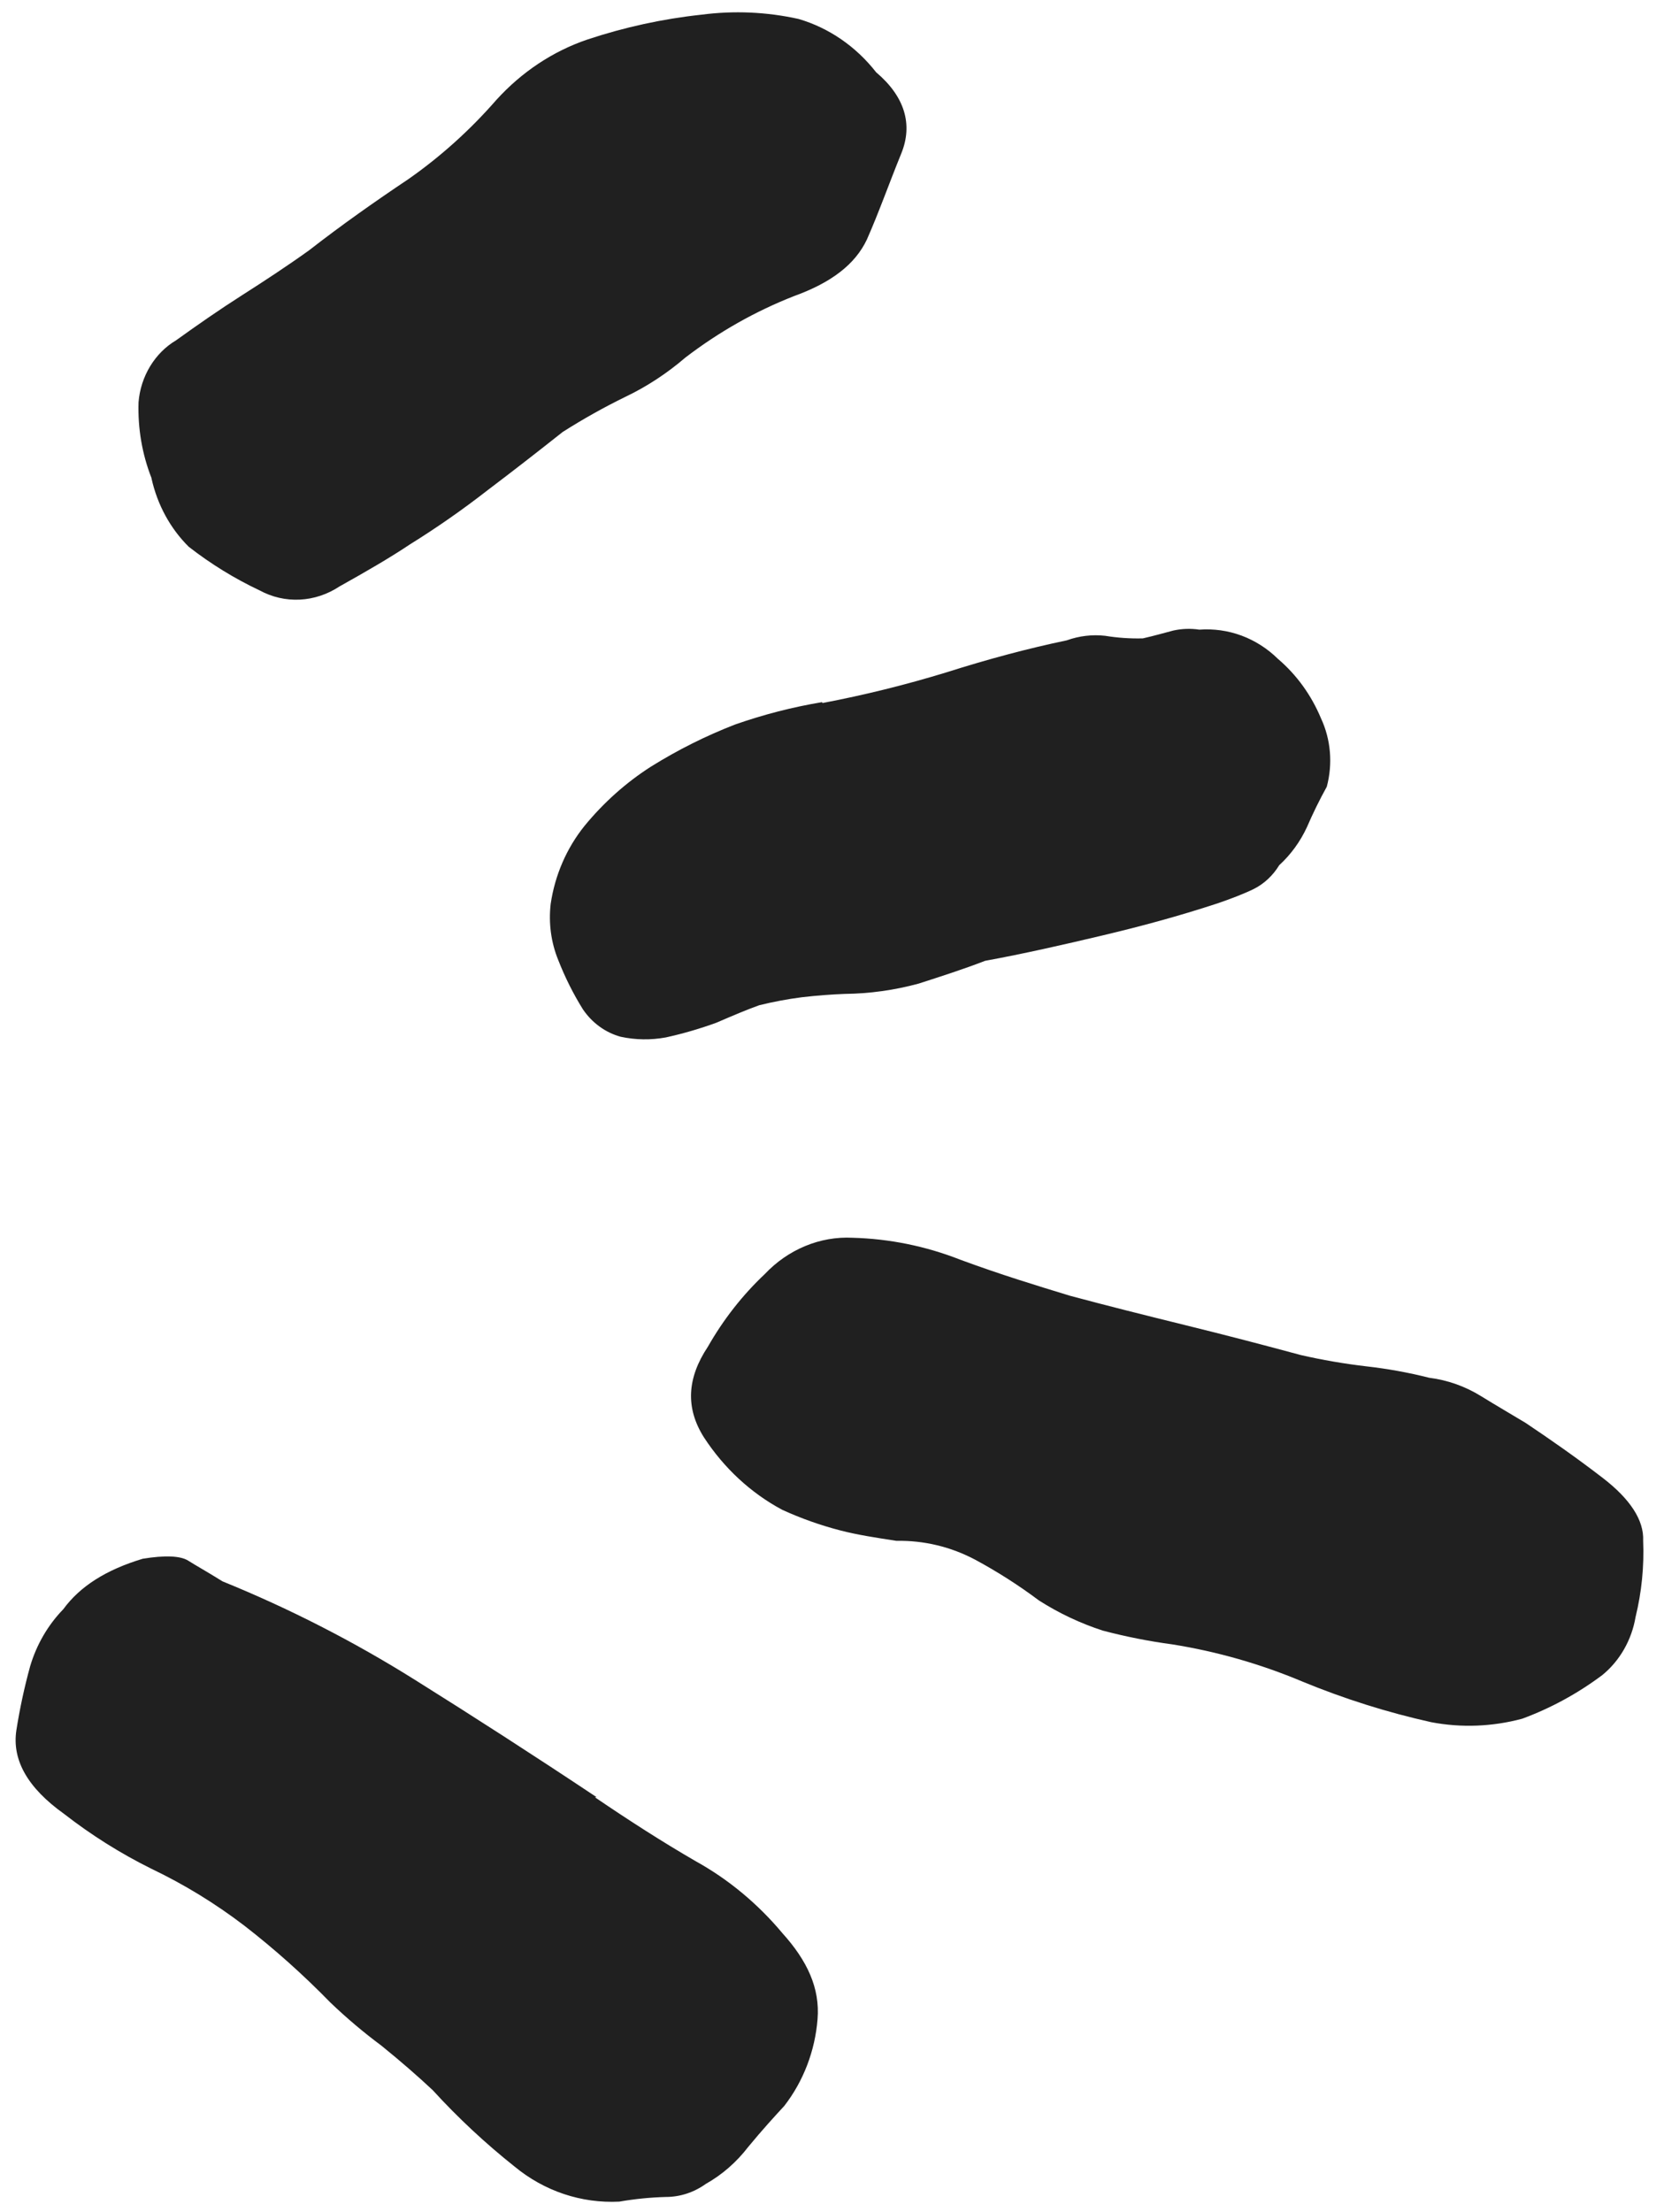 <svg width="70" height="93" viewBox="0 0 70 93" fill="none" xmlns="http://www.w3.org/2000/svg">
<path d="M35.858 52.033C37.415 52.074 38.95 52.386 40.403 52.958C42.094 53.583 43.635 54.051 45.022 54.474C46.551 54.884 48.133 55.281 49.855 55.705C51.577 56.128 53.206 56.554 54.71 56.961C55.625 57.171 56.551 57.33 57.484 57.439C58.372 57.539 59.253 57.699 60.12 57.918C60.895 58.015 61.642 58.28 62.313 58.697C62.934 59.081 63.559 59.443 64.177 59.815C65.186 60.491 66.276 61.246 67.428 62.133C68.58 63.02 69.16 63.909 69.123 64.765C69.168 65.843 69.061 66.925 68.804 67.975C68.64 68.945 68.138 69.82 67.402 70.419C66.361 71.196 65.227 71.813 64.033 72.252C62.777 72.588 61.474 72.638 60.211 72.398C58.358 71.986 56.543 71.414 54.782 70.687C53.025 69.949 51.193 69.426 49.319 69.127C48.332 68.995 47.354 68.801 46.391 68.547C45.451 68.243 44.551 67.818 43.71 67.283C42.855 66.643 41.958 66.07 41.026 65.568C40.001 65.024 38.866 64.752 37.712 64.774C36.867 64.645 36.067 64.523 35.349 64.336C34.513 64.12 33.696 63.83 32.906 63.469C31.585 62.763 30.452 61.714 29.607 60.415C28.832 59.185 28.899 57.934 29.78 56.611C30.429 55.472 31.235 54.443 32.17 53.562C32.657 53.046 33.237 52.644 33.873 52.381C34.508 52.118 35.184 51.999 35.858 52.033ZM34.601 29.554C36.357 29.22 38.099 28.789 39.818 28.263C41.592 27.7 43.277 27.252 44.873 26.92C45.396 26.732 45.949 26.666 46.493 26.728C47.016 26.814 47.547 26.85 48.078 26.836C48.547 26.73 48.978 26.606 49.353 26.508C49.716 26.427 50.087 26.414 50.451 26.469C51.057 26.424 51.662 26.51 52.231 26.721C52.8 26.933 53.322 27.267 53.764 27.702C54.544 28.366 55.164 29.222 55.572 30.201C55.984 31.084 56.071 32.109 55.814 33.073C55.508 33.625 55.229 34.193 54.978 34.775C54.694 35.385 54.298 35.928 53.814 36.371C53.55 36.804 53.18 37.151 52.745 37.37C52.3 37.586 51.787 37.78 51.227 37.973C49.552 38.524 47.936 38.956 46.334 39.335C44.732 39.714 43.083 40.091 41.441 40.391C40.522 40.746 39.58 41.047 38.644 41.349C37.624 41.626 36.58 41.771 35.535 41.782C34.98 41.803 34.387 41.846 33.726 41.923C33.127 42 32.53 42.112 31.94 42.258C31.478 42.421 30.845 42.686 30.134 42.994C29.438 43.247 28.729 43.453 28.011 43.611C27.377 43.727 26.731 43.718 26.105 43.582C25.466 43.406 24.907 42.999 24.52 42.428C24.115 41.778 23.769 41.087 23.486 40.364C23.182 39.625 23.072 38.807 23.166 37.997C23.344 36.789 23.837 35.654 24.587 34.722C25.392 33.739 26.336 32.898 27.381 32.229C28.516 31.522 29.706 30.927 30.937 30.452C32.129 30.036 33.347 29.723 34.581 29.517M25.031 75.557C26.477 76.539 27.861 77.428 29.257 78.236C30.639 79 31.877 80.027 32.914 81.267C33.95 82.414 34.5 83.571 34.392 84.883C34.286 86.217 33.797 87.491 32.993 88.528C32.592 88.962 32.068 89.533 31.474 90.254C30.982 90.894 30.376 91.422 29.693 91.806C29.192 92.165 28.607 92.356 28.013 92.356C27.357 92.374 26.702 92.439 26.052 92.552C24.455 92.632 22.895 92.11 21.643 91.075C20.419 90.103 19.269 89.031 18.203 87.866C17.608 87.308 16.886 86.676 16.047 85.997C15.298 85.441 14.582 84.836 13.902 84.186C12.764 83.02 11.553 81.938 10.276 80.949C9.052 80.015 7.742 79.214 6.367 78.558C5.072 77.917 3.84 77.143 2.687 76.246C1.164 75.158 0.498 73.987 0.689 72.734C0.832 71.826 1.025 70.928 1.269 70.043C1.539 69.134 2.019 68.31 2.663 67.648C3.366 66.687 4.46 65.992 6.003 65.527C6.938 65.374 7.593 65.402 7.917 65.607C8.241 65.812 8.763 66.103 9.36 66.477C12.173 67.619 14.889 69.008 17.48 70.633C19.911 72.154 22.457 73.792 25.089 75.544M6.373 20.095C5.979 19.093 5.793 18.007 5.828 16.91C5.871 16.373 6.039 15.854 6.315 15.398C6.591 14.943 6.967 14.567 7.409 14.305C8.277 13.681 9.227 13.019 10.185 12.409C11.143 11.799 12.138 11.144 13.006 10.52C14.379 9.451 15.785 8.464 17.179 7.531C18.531 6.586 19.773 5.469 20.878 4.203C21.944 3.027 23.261 2.153 24.709 1.662C26.274 1.142 27.88 0.792 29.503 0.618C30.872 0.439 32.254 0.5 33.594 0.797C34.873 1.173 36.009 1.954 36.857 3.039C38.062 4.057 38.413 5.233 37.912 6.458C37.412 7.682 36.976 8.922 36.466 10.073C35.973 11.11 34.981 11.877 33.401 12.448C31.78 13.083 30.242 13.952 28.831 15.032C28.058 15.696 27.211 16.251 26.309 16.682C25.406 17.123 24.525 17.616 23.67 18.16C22.622 18.99 21.588 19.794 20.523 20.599C19.469 21.42 18.377 22.182 17.251 22.881C16.391 23.456 15.392 24.032 14.283 24.652C13.776 24.987 13.201 25.178 12.612 25.207C12.023 25.236 11.441 25.102 10.921 24.819C9.868 24.323 8.87 23.709 7.941 22.986C7.167 22.221 6.622 21.224 6.375 20.118" fill="#202020"/>
</svg>
